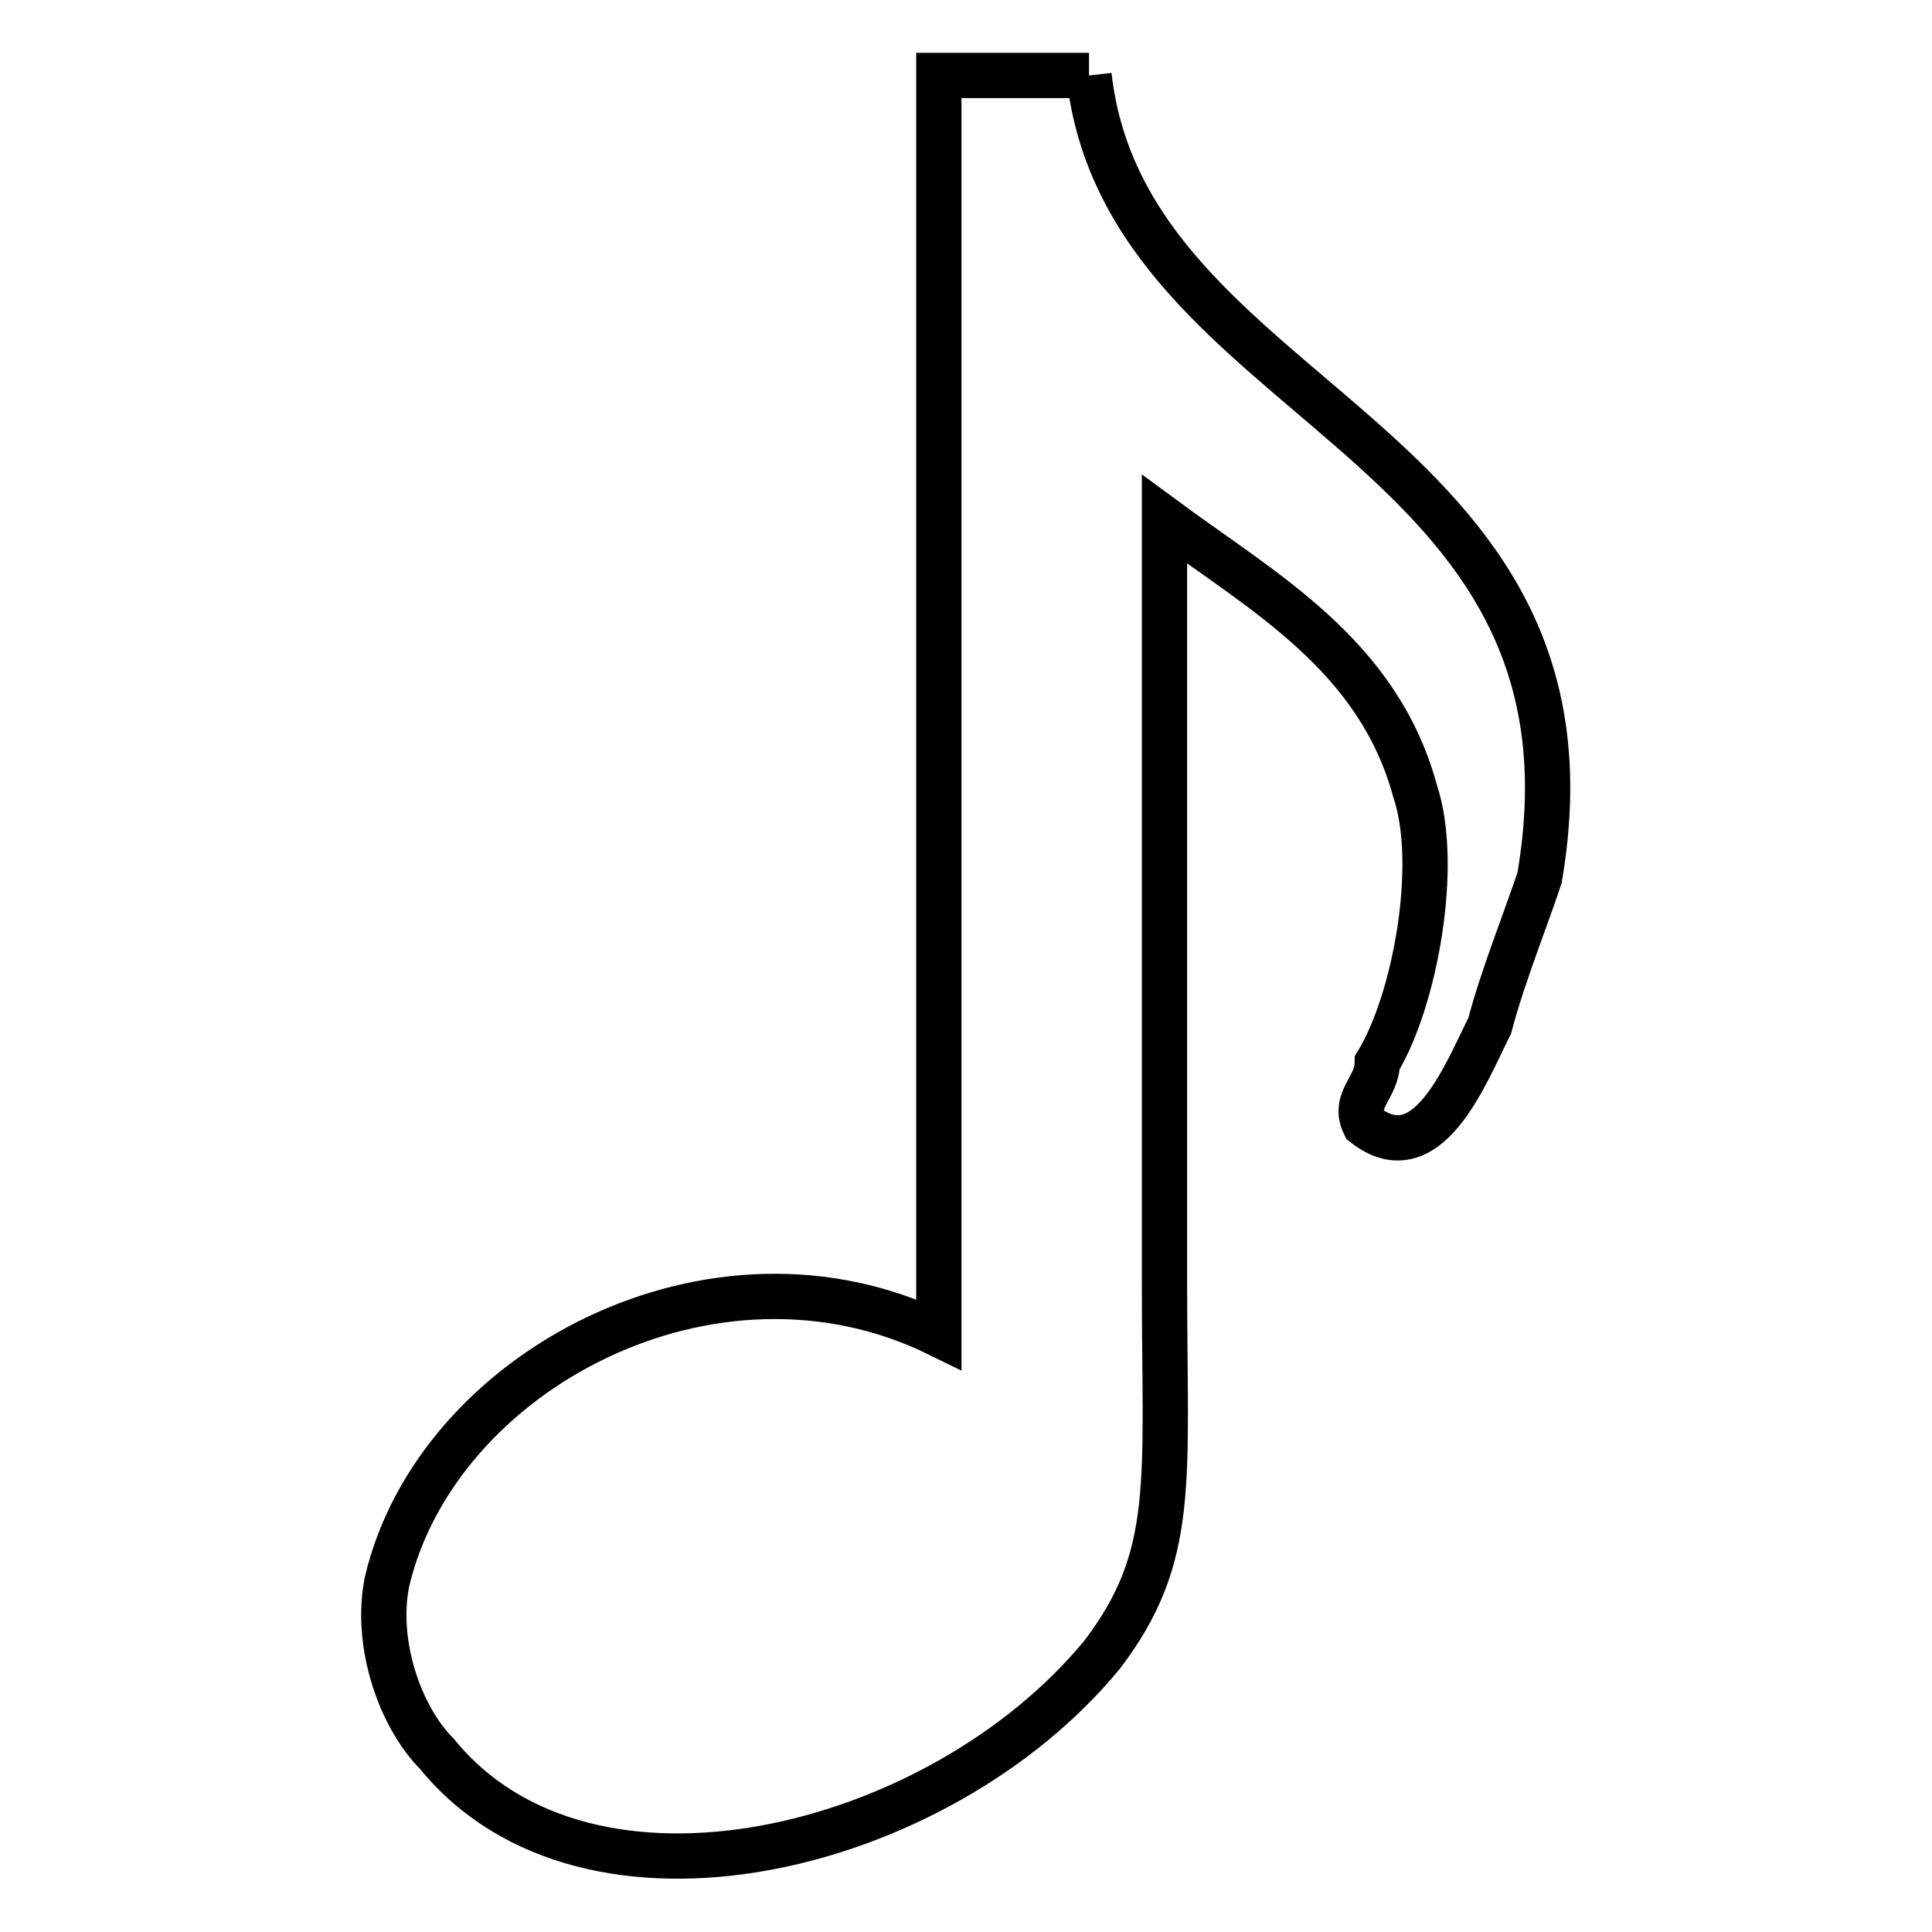 <?xml version="1.0" encoding="utf-8"?>
<!-- Svg Vector Icons : http://www.onlinewebfonts.com/icon -->
<!DOCTYPE svg PUBLIC "-//W3C//DTD SVG 1.1//EN" "http://www.w3.org/Graphics/SVG/1.1/DTD/svg11.dtd">
<svg version="1.1" xmlns="http://www.w3.org/2000/svg" xmlns:xlink="http://www.w3.org/1999/xlink" x="0px" y="0px" viewBox="0 0 256 256" enable-background="new 0 0 256 256" xml:space="preserve">
<g> <path stroke-width="6" fill-opacity="0" stroke="#000000"  d="M144.3,10c-19.9,0-19.9,0-19.9,0c0,166.8,0,166.8,0,166.8c-29.9-14.7-66.5,4.9-73.1,32.7 c-1.7,8.2,1.7,18,6.6,22.9c19.9,24.5,66.5,13.1,88.1-13.1c10-13.1,8.3-22.9,8.3-49.1c0-101.4,0-101.4,0-101.4 c13.3,9.8,28.3,18,33.2,36c3.3,9.8,0,27.8-5,36c0,3.3-3.3,4.9-1.7,8.2c8.3,6.5,13.3-6.5,16.6-13.1c1.7-6.5,5-14.7,6.6-19.6 C214.1,57.4,149.3,54.2,144.3,10"/></g>
</svg>
